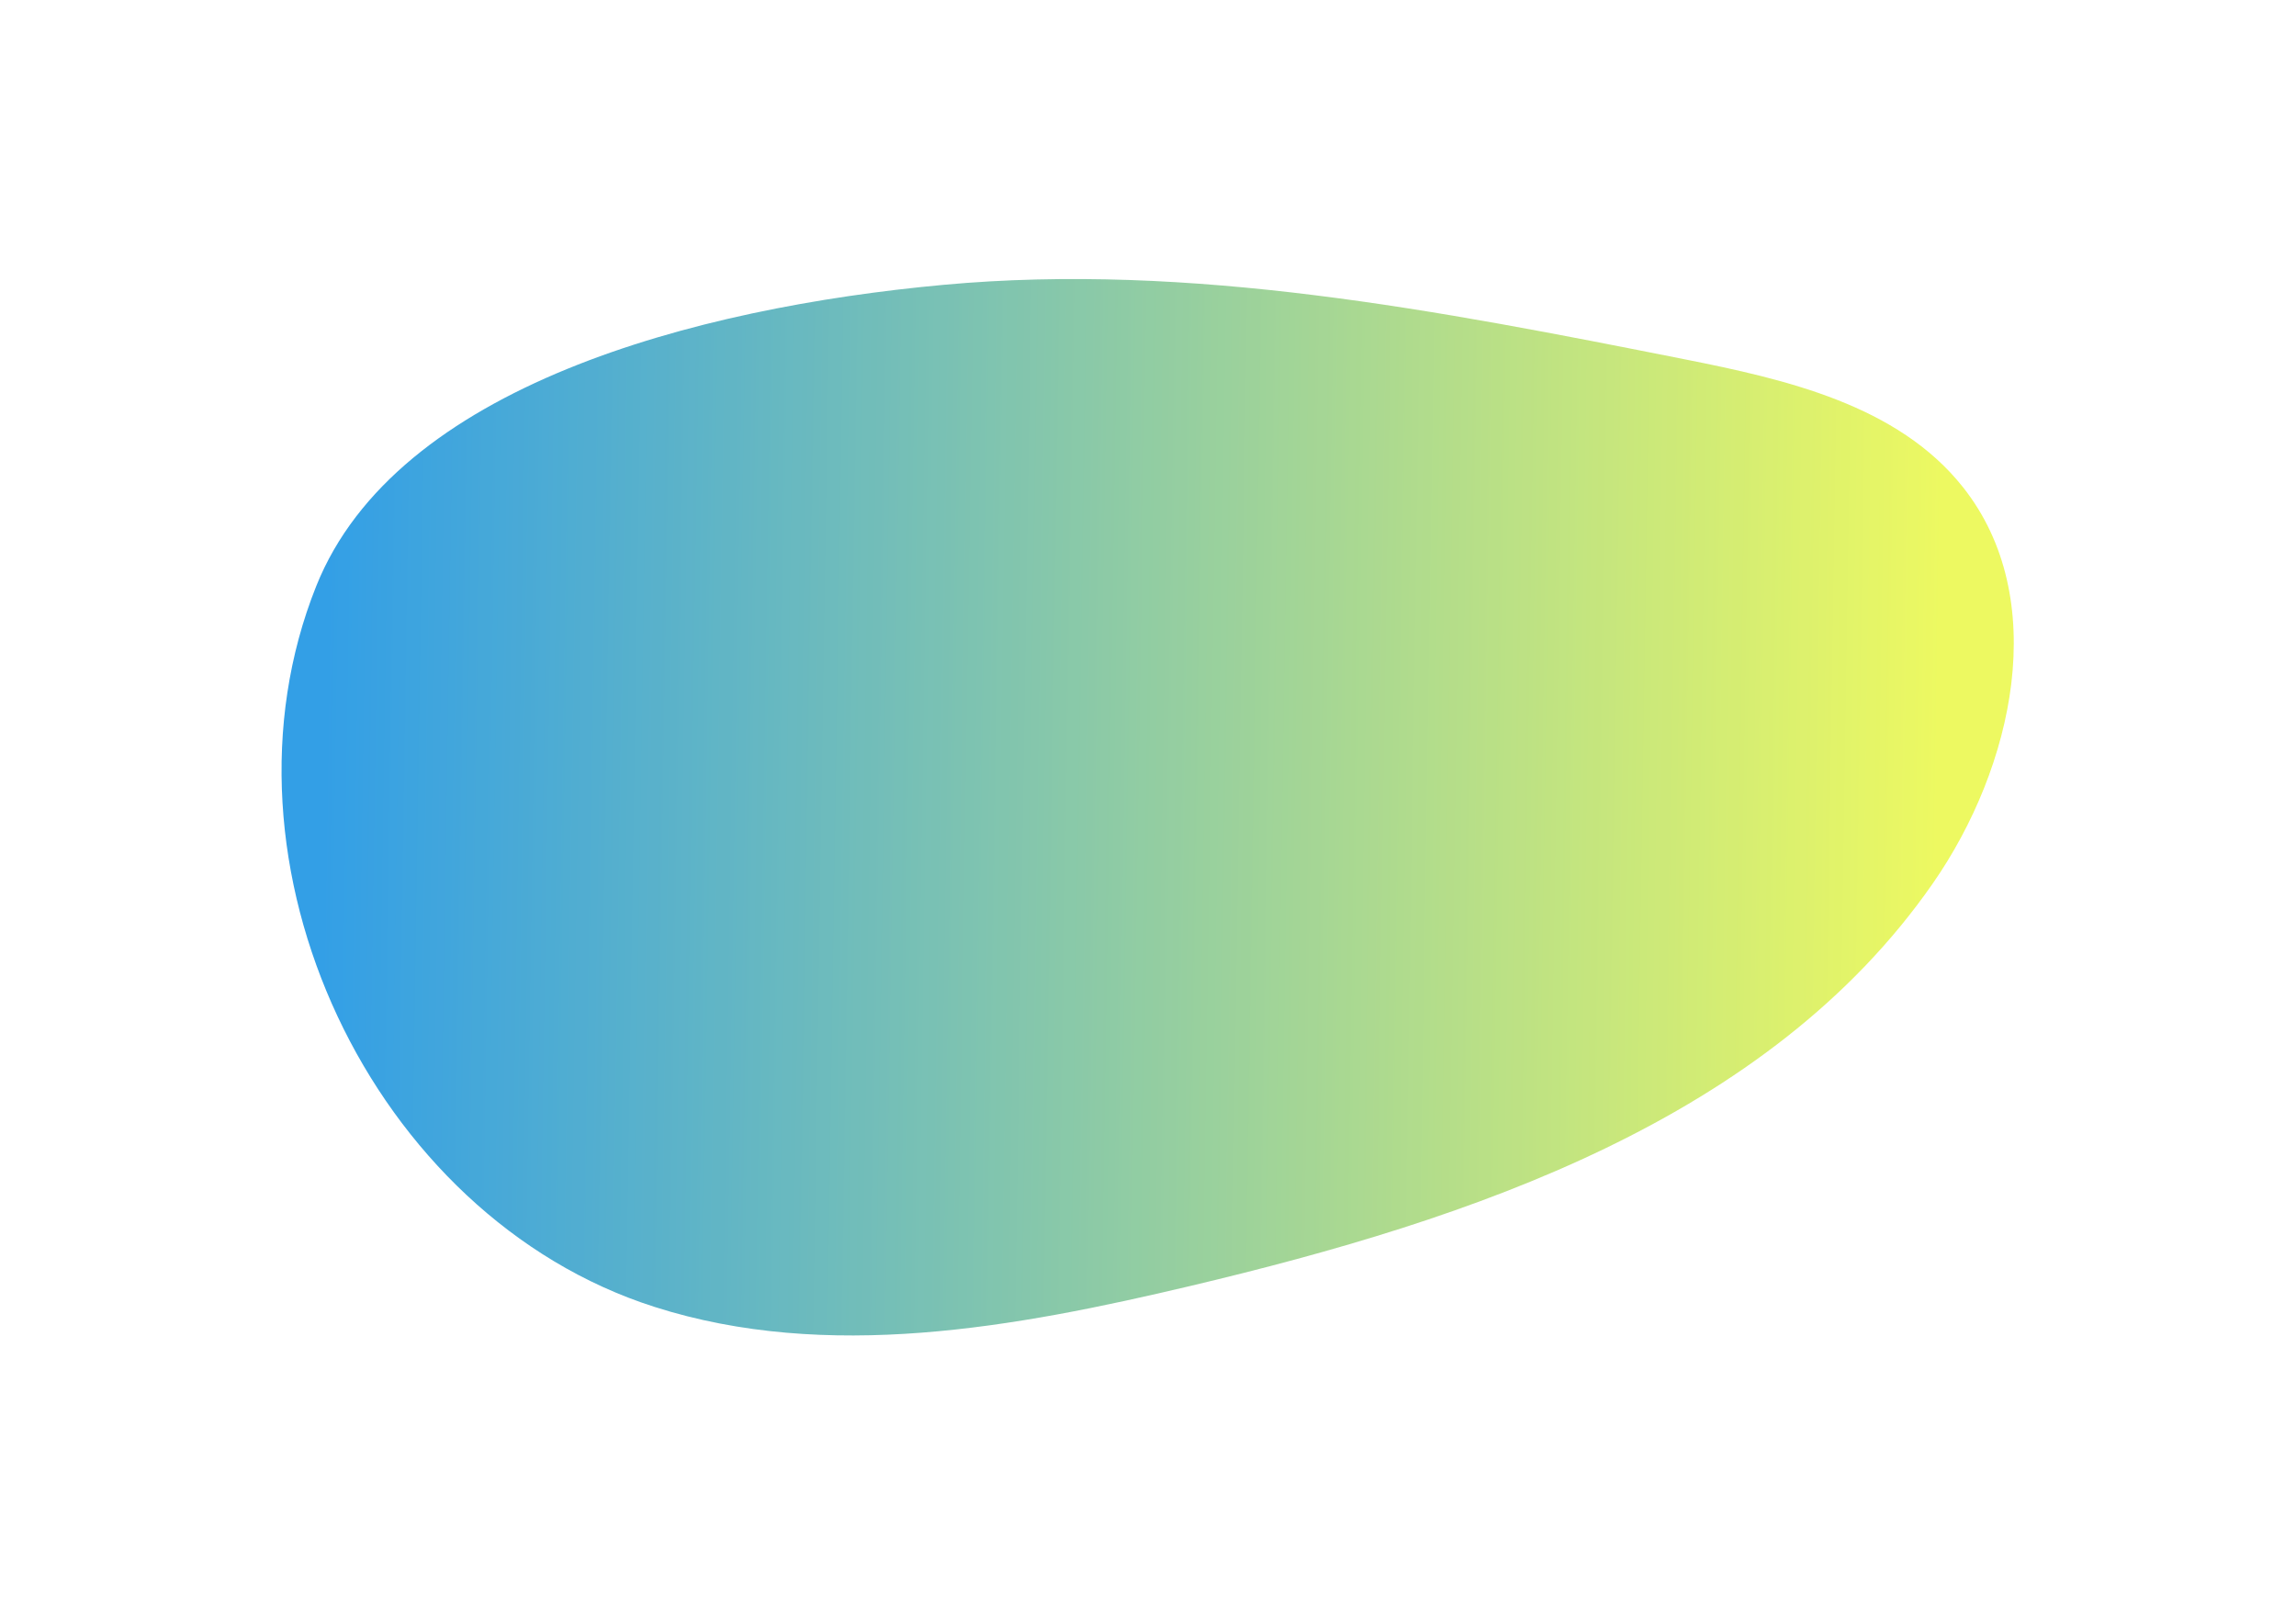 <?xml version="1.0" encoding="UTF-8"?> <svg xmlns="http://www.w3.org/2000/svg" width="372" height="262" viewBox="0 0 372 262" fill="none"> <g opacity="0.8" filter="url(#filter0_f_1125_438)"> <path d="M51.242 94.966C33.275 139.857 60.16 197.134 106.049 211.786C134.018 220.714 164.396 215.14 192.998 208.36C238.331 197.589 286.467 181.509 313.132 143.196C326.302 124.267 332.327 96.941 318.024 78.924C307.466 65.627 289.418 61.489 272.782 58.19C233.23 50.342 193.024 42.459 152.854 46.158C112.683 49.857 64.206 62.591 51.242 94.966Z" fill="url(#paint0_linear_1125_438)"></path> </g> <defs> <filter id="filter0_f_1125_438" x="0.616" y="0.218" width="370.659" height="261.196" filterUnits="userSpaceOnUse" color-interpolation-filters="sRGB"> <feFlood flood-opacity="0" result="BackgroundImageFix"></feFlood> <feBlend mode="normal" in="SourceGraphic" in2="BackgroundImageFix" result="shape"></feBlend> <feGaussianBlur stdDeviation="22.5" result="effect1_foregroundBlur_1125_438"></feGaussianBlur> </filter> <linearGradient id="paint0_linear_1125_438" x1="51.974" y1="165.581" x2="313.378" y2="169.655" gradientUnits="userSpaceOnUse"> <stop stop-color="#0087E0"></stop> <stop offset="1" stop-color="#E8F73A"></stop> </linearGradient> </defs> </svg> 